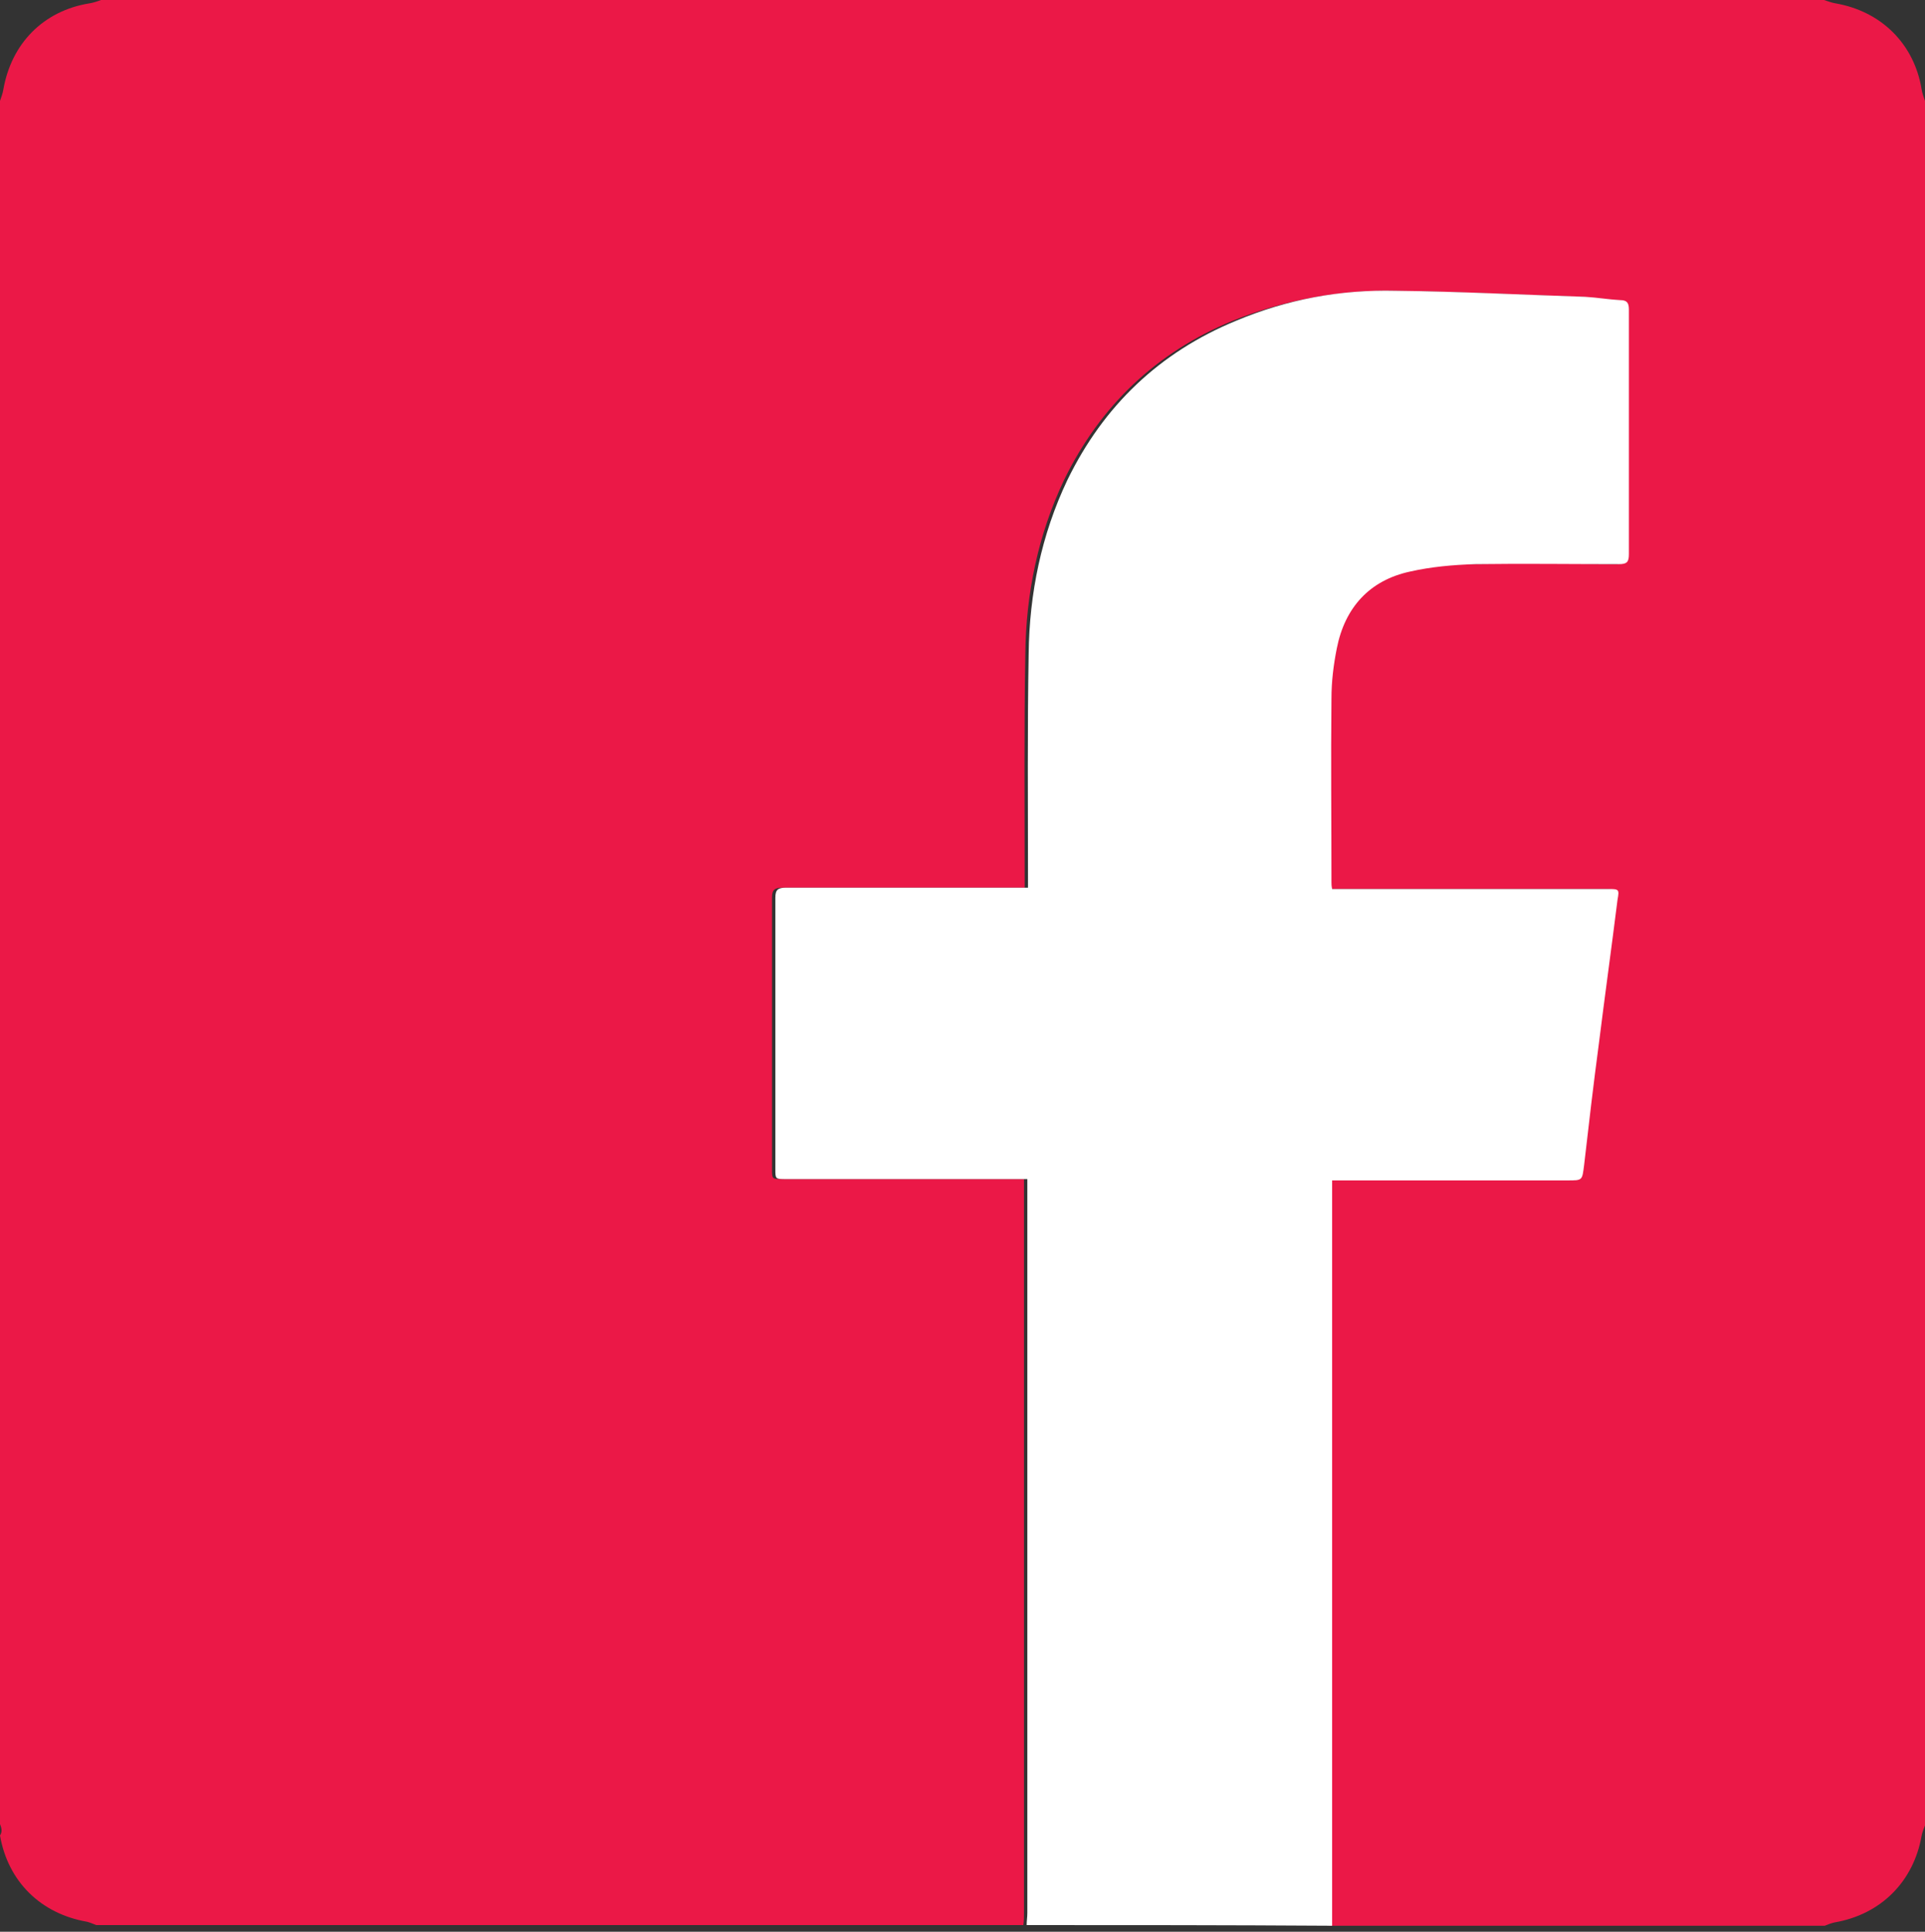 <?xml version="1.0" encoding="UTF-8" standalone="no"?><!DOCTYPE svg PUBLIC "-//W3C//DTD SVG 1.1//EN" "http://www.w3.org/Graphics/SVG/1.1/DTD/svg11.dtd"><svg width="100%" height="100%" viewBox="0 0 288 289" version="1.1" xmlns="http://www.w3.org/2000/svg" xmlns:xlink="http://www.w3.org/1999/xlink" xml:space="preserve" xmlns:serif="http://www.serif.com/" style="fill-rule:evenodd;clip-rule:evenodd;stroke-linejoin:round;stroke-miterlimit:1.414;"><rect x="0" y="0" width="288" height="289" fill="#333333" stroke="none"/><g><path d="M0,272.9c0,-85.9 0,-171.9 0,-257.8c0.2,-0.6 0.4,-1.1 0.5,-1.7c1.2,-6.9 6,-11.8 12.9,-12.9c0.6,-0.1 1.2,-0.3 1.7,-0.5c85.9,0 171.9,0 257.8,0c0.6,0.2 1.1,0.4 1.7,0.5c6.9,1.2 11.8,6.1 12.9,12.9c0.1,0.6 0.3,1.1 0.5,1.7c0,86 0,172 0,258c-0.2,0.5 -0.4,1 -0.5,1.5c-1.2,6.9 -6.1,11.8 -13,13c-0.5,0.1 -1,0.3 -1.5,0.5c-24.7,0 -49.4,0 -74.2,0l0,-111.5l35.2,0c2.3,0 2.3,0 2.5,-2.3c0.7,-6 1.5,-12 2.2,-18.1c0.9,-7.2 1.9,-14.4 2.8,-21.6c0.2,-1.6 0.2,-1.6 -1.5,-1.6l-41.2,0c0,-0.4 -0.1,-0.7 -0.1,-1c0,-9.2 -0.1,-18.3 0,-27.5c0,-2.5 0.3,-5 0.8,-7.5c1.2,-6.1 4.8,-10.1 11,-11.5c3.2,-0.7 6.5,-1.1 9.7,-1.1c7.2,-0.2 14.3,-0.1 21.5,0c1.2,0 1.5,-0.3 1.5,-1.5l0,-36.6c0,-1 -0.3,-1.3 -1.3,-1.4c-1.8,-0.1 -3.5,-0.4 -5.3,-0.5c-9.4,-0.3 -18.9,-0.8 -28.3,-0.9c-8.2,-0.1 -16.2,1.4 -23.9,4.5c-11.4,4.7 -19.8,12.7 -25.2,23.8c-3.9,8.2 -5.7,17 -5.8,26c-0.2,11.2 -0.1,22.5 -0.1,33.7c0,0.4 0,0.8 0,1.3l-36.2,0c-1.2,0 -1.6,0.3 -1.6,1.5c0,13.5 0,27 0,40.6c0,1.5 0,1.5 1.6,1.5l36.1,0l0,109.8c0,0.6 0,1.2 -0.1,1.8c-46.2,0 -92.5,0 -138.7,0c-0.5,-0.2 -1,-0.4 -1.4,-0.5c-6.9,-1.2 -11.8,-6 -13,-12.9c0.4,-0.6 0.2,-1.2 0,-1.7Z" style="fill:#eb1847;fill-rule:nonzero;"/><path d="M153.6,288c0,-0.6 0.1,-1.2 0.1,-1.8l0,-109.8l-36.1,0c-1.6,0 -1.6,0 -1.6,-1.5c0,-13.5 0,-27 0,-40.6c0,-1.2 0.4,-1.5 1.6,-1.5l36.2,0c0,-0.5 0,-0.9 0,-1.3c0,-11.2 -0.1,-22.5 0.1,-33.7c0.1,-9 1.9,-17.8 5.8,-26c5.4,-11.1 13.8,-19.1 25.2,-23.8c7.6,-3.2 15.6,-4.7 23.9,-4.5c9.4,0.1 18.9,0.6 28.3,0.9c1.8,0.1 3.5,0.4 5.3,0.5c1,0 1.3,0.4 1.3,1.4l0,36.6c0,1.2 -0.3,1.5 -1.5,1.5c-7.2,0 -14.3,-0.1 -21.5,0c-3.3,0.1 -6.6,0.4 -9.7,1.1c-6.1,1.3 -9.8,5.4 -11,11.5c-0.5,2.5 -0.8,5 -0.8,7.5c-0.1,9.2 0,18.3 0,27.5c0,0.3 0,0.5 0.1,1l41.2,0c1.7,0 1.8,0 1.5,1.6c-0.9,7.2 -1.9,14.4 -2.8,21.6c-0.8,6 -1.5,12 -2.2,18.1c-0.3,2.3 -0.2,2.3 -2.5,2.3l-35.2,0l0,111.5c-15.5,-0.1 -30.6,-0.1 -45.7,-0.1Z" style="fill:#fff;fill-rule:nonzero;"/></g></svg>
